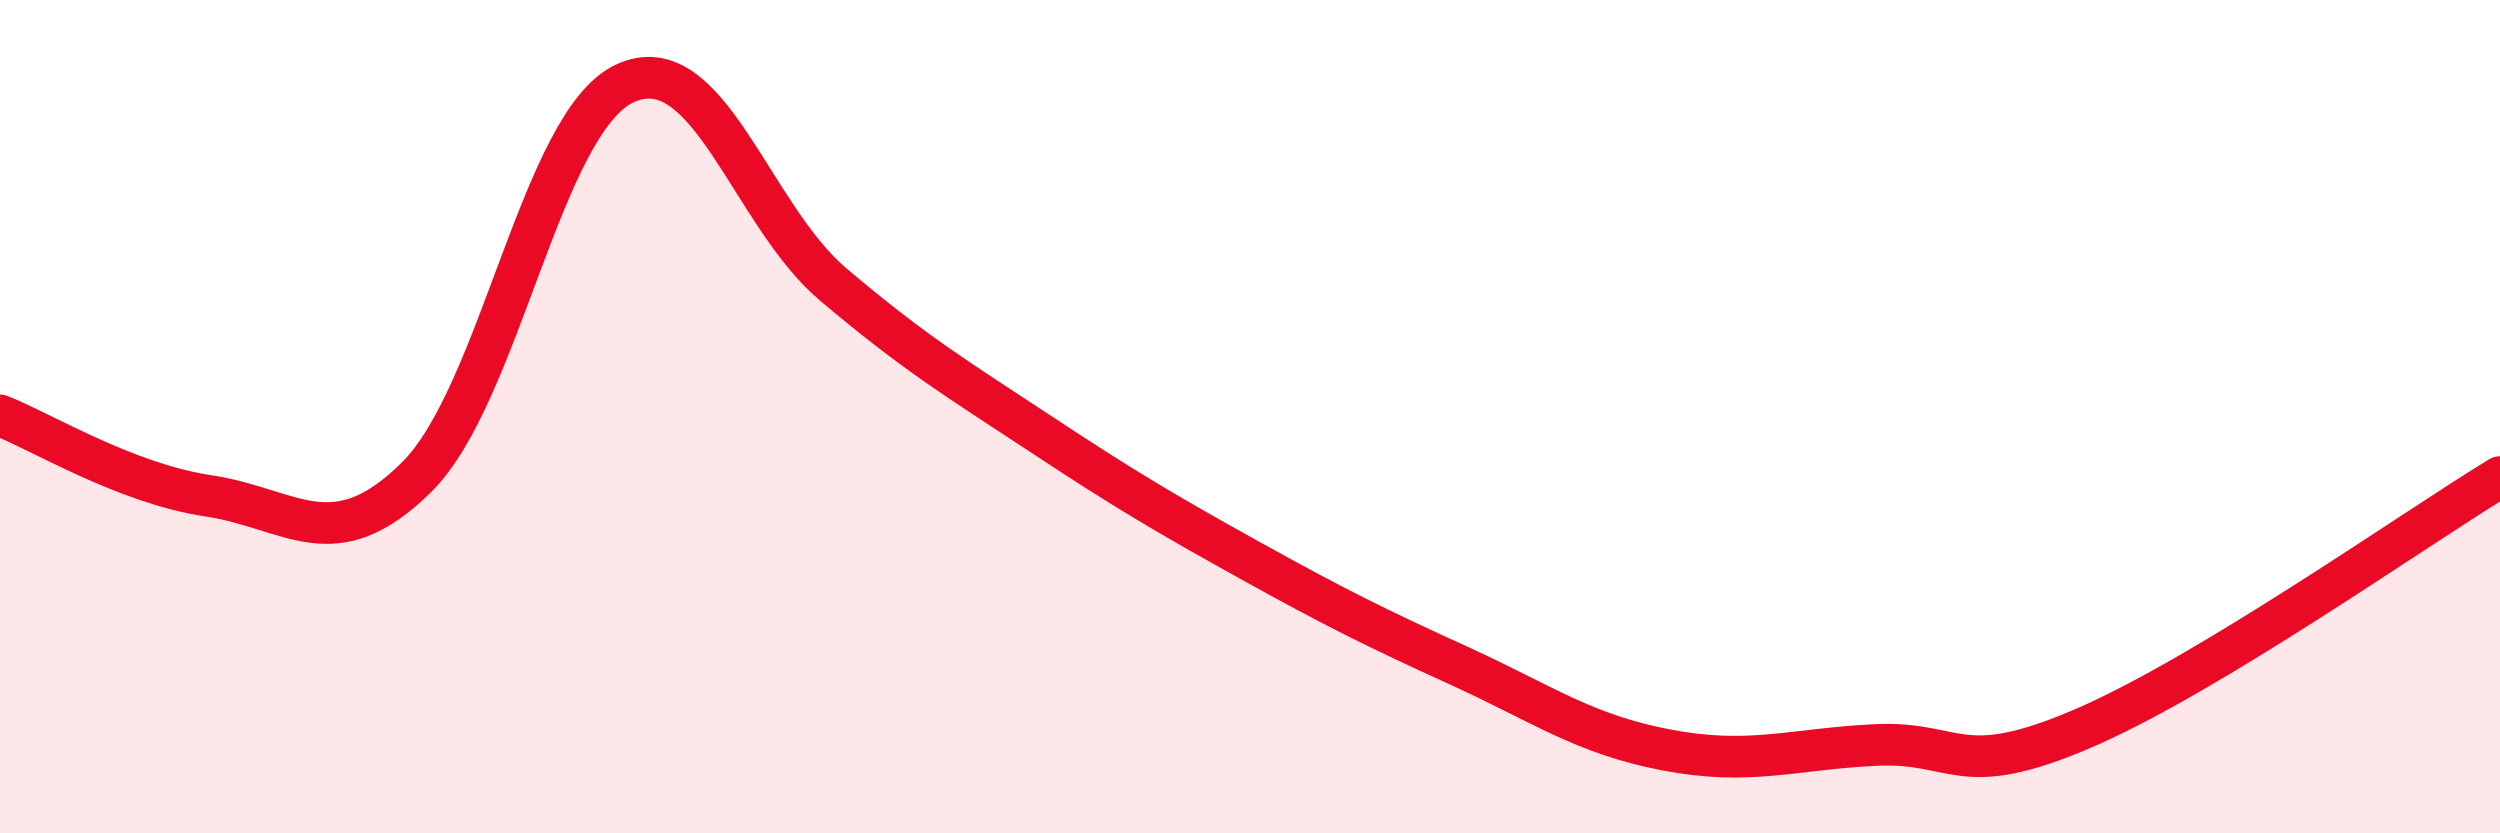 
    <svg width="60" height="20" viewBox="0 0 60 20" xmlns="http://www.w3.org/2000/svg">
      <path
        d="M 0,9.97 C 1,10.36 3,11.6 5,11.9 C 7,12.2 8,13.43 10,11.45 C 12,9.47 13,2.92 15,2 C 17,1.08 18,5.14 20,6.83 C 22,8.52 23,9.11 25,10.43 C 27,11.75 28,12.34 30,13.45 C 32,14.56 33,15.06 35,15.97 C 37,16.88 38,17.62 40,18 C 42,18.38 43,17.98 45,17.88 C 47,17.78 47,18.77 50,17.48 C 53,16.19 58,12.66 60,11.45L60 20L0 20Z"
        fill="#EB0A25"
        opacity="0.1"
        stroke-linecap="round"
        stroke-linejoin="round"
      />
      <path
        d="M 0,9.97 C 1,10.36 3,11.6 5,11.9 C 7,12.2 8,13.43 10,11.45 C 12,9.47 13,2.92 15,2 C 17,1.08 18,5.14 20,6.83 C 22,8.52 23,9.11 25,10.43 C 27,11.75 28,12.34 30,13.45 C 32,14.56 33,15.06 35,15.97 C 37,16.88 38,17.62 40,18 C 42,18.38 43,17.98 45,17.88 C 47,17.78 47,18.77 50,17.48 C 53,16.19 58,12.66 60,11.45"
        stroke="#EB0A25"
        stroke-width="1"
        fill="none"
        stroke-linecap="round"
        stroke-linejoin="round"
      />
    </svg>
  
